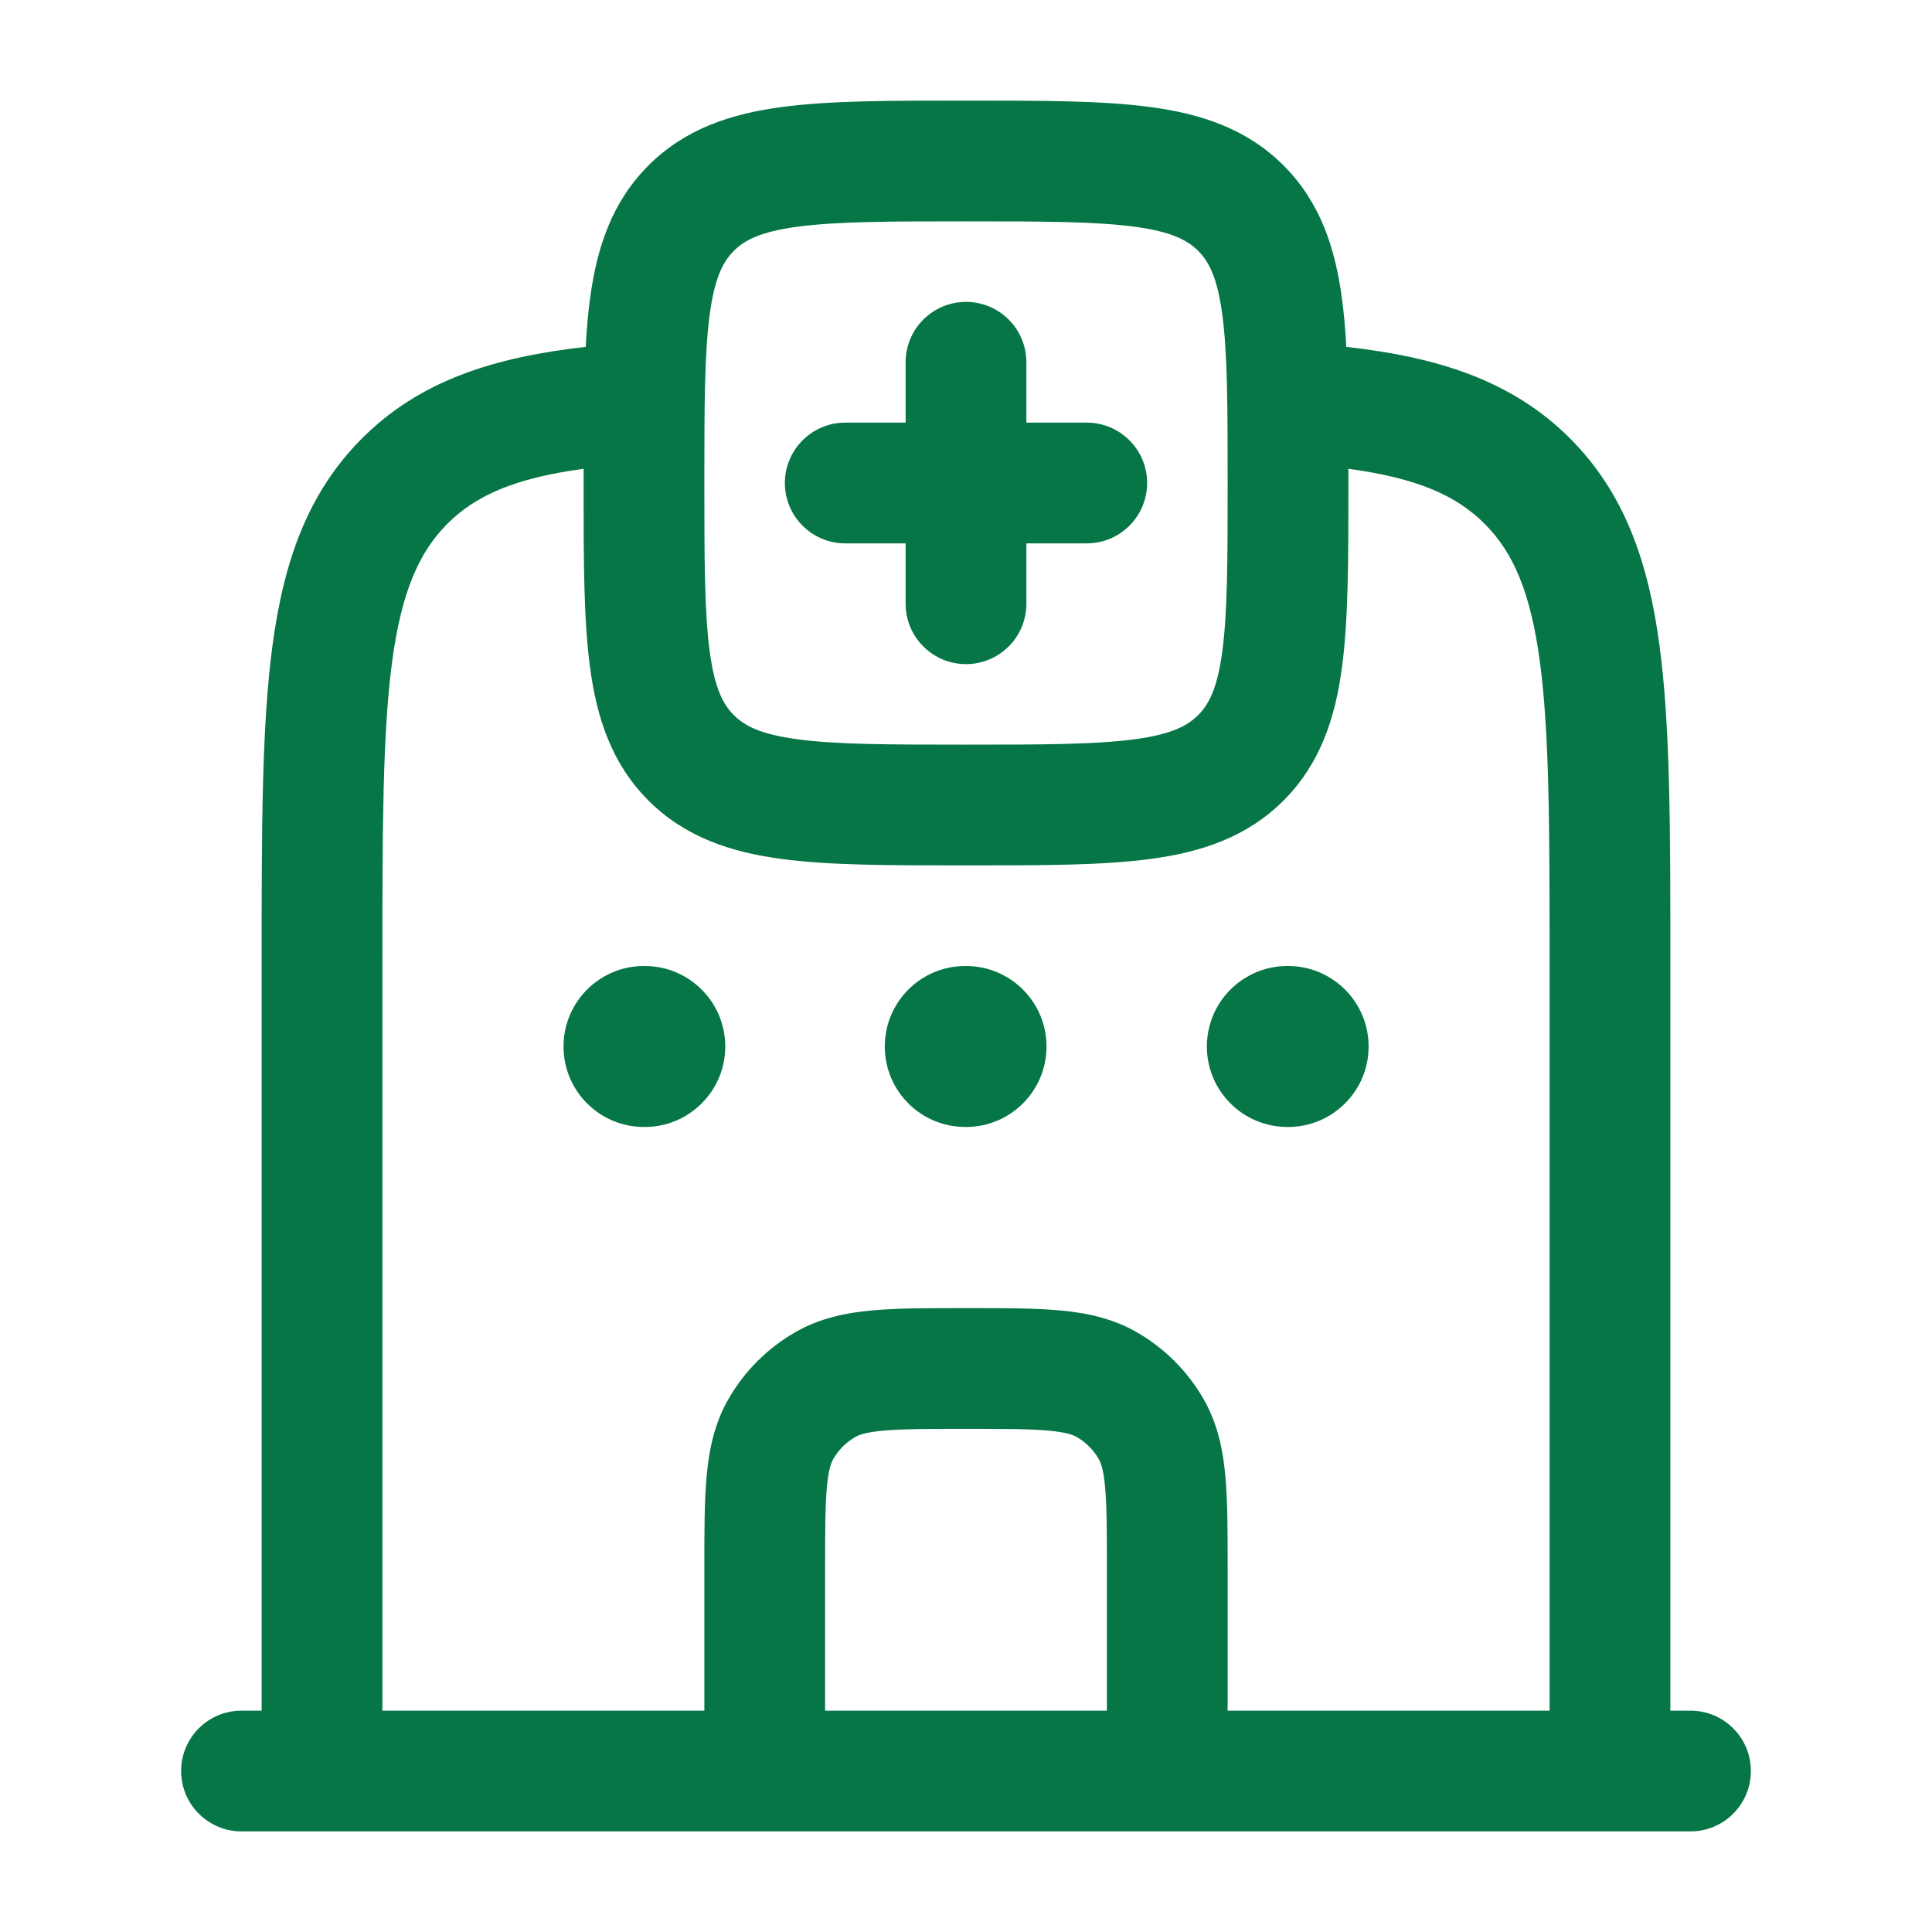 <svg width="28" height="28" viewBox="0 0 28 28" fill="none" xmlns="http://www.w3.org/2000/svg">
<path d="M9.333 14C8.689 14 8.167 14.522 8.167 15.167C8.167 15.811 8.689 16.333 9.333 16.333H9.344C9.988 16.333 10.511 15.811 10.511 15.167C10.511 14.522 9.988 14 9.344 14H9.333Z" fill="#067647"/>
<path d="M13.989 14C13.345 14 12.823 14.522 12.823 15.167C12.823 15.811 13.345 16.333 13.989 16.333H14C14.644 16.333 15.167 15.811 15.167 15.167C15.167 14.522 14.644 14 14 14H13.989Z" fill="#067647"/>
<path d="M18.658 14C18.013 14 17.491 14.522 17.491 15.167C17.491 15.811 18.013 16.333 18.658 16.333H18.668C19.312 16.333 19.835 15.811 19.835 15.167C19.835 14.522 19.312 14 18.668 14H18.658Z" fill="#067647"/>
<path d="M14.875 5.25C14.875 4.767 14.483 4.375 14 4.375C13.517 4.375 13.125 4.767 13.125 5.25V6.125H12.25C11.767 6.125 11.375 6.517 11.375 7C11.375 7.483 11.767 7.875 12.25 7.875H13.125V8.75C13.125 9.233 13.517 9.625 14 9.625C14.483 9.625 14.875 9.233 14.875 8.75V7.875L15.75 7.875C16.233 7.875 16.625 7.483 16.625 7C16.625 6.517 16.233 6.125 15.75 6.125L14.875 6.125V5.25Z" fill="#067647"/>
<path fill-rule="evenodd" clip-rule="evenodd" d="M14.061 1.458H13.939C12.891 1.458 12.017 1.458 11.323 1.552C10.591 1.65 9.929 1.867 9.398 2.398C8.867 2.929 8.65 3.591 8.552 4.323C8.522 4.54 8.502 4.775 8.489 5.027C7.161 5.176 6.082 5.515 5.243 6.357C4.456 7.146 4.111 8.144 3.949 9.356C3.792 10.529 3.792 12.025 3.792 13.901L3.792 24.792H3.5C3.017 24.792 2.625 25.183 2.625 25.667C2.625 26.15 3.017 26.542 3.5 26.542H4.659L4.667 26.542L4.674 26.542L11.081 26.542L11.083 26.542L11.085 26.542H16.915L16.917 26.542L16.919 26.542H23.326L23.333 26.542L23.34 26.542L24.5 26.542C24.983 26.542 25.375 26.15 25.375 25.667C25.375 25.183 24.983 24.792 24.5 24.792L24.208 24.792L24.208 13.901C24.208 12.026 24.208 10.529 24.051 9.356C23.889 8.144 23.544 7.146 22.757 6.357C21.918 5.515 20.839 5.176 19.511 5.027C19.498 4.775 19.478 4.54 19.448 4.323C19.35 3.591 19.133 2.929 18.602 2.398C18.071 1.867 17.409 1.65 16.677 1.552C15.983 1.458 15.109 1.458 14.061 1.458ZM16.042 22.75V24.792H11.958V22.75C11.958 22.189 11.959 21.826 11.984 21.552C12.008 21.289 12.048 21.194 12.076 21.146C12.152 21.013 12.263 20.902 12.396 20.826C12.444 20.798 12.539 20.758 12.802 20.734C13.076 20.709 13.439 20.708 14 20.708C14.561 20.708 14.924 20.709 15.198 20.734C15.461 20.758 15.556 20.798 15.604 20.826C15.737 20.902 15.848 21.013 15.924 21.146C15.952 21.194 15.992 21.289 16.016 21.552C16.041 21.826 16.042 22.189 16.042 22.75ZM17.792 22.712V24.792H22.458L22.458 13.966C22.458 12.011 22.456 10.632 22.317 9.588C22.18 8.57 21.927 8.003 21.518 7.593C21.109 7.183 20.547 6.931 19.542 6.794L19.542 7.061C19.542 8.109 19.542 8.983 19.448 9.677C19.35 10.409 19.133 11.071 18.602 11.602C18.071 12.133 17.409 12.35 16.677 12.448C15.983 12.542 15.109 12.542 14.061 12.542H13.939C12.891 12.542 12.017 12.542 11.323 12.448C10.591 12.35 9.929 12.133 9.398 11.602C8.867 11.071 8.65 10.409 8.552 9.677C8.458 8.983 8.458 8.109 8.458 7.061L8.458 6.794C7.453 6.931 6.891 7.183 6.482 7.593C6.074 8.003 5.82 8.57 5.683 9.588C5.544 10.632 5.542 12.011 5.542 13.966L5.542 24.792L10.208 24.792L10.208 22.712C10.208 22.199 10.208 21.757 10.241 21.394C10.276 21.009 10.353 20.629 10.56 20.271C10.79 19.872 11.122 19.54 11.521 19.31C11.879 19.103 12.259 19.026 12.644 18.991C13.007 18.958 13.449 18.958 13.962 18.958H14.038C14.551 18.958 14.993 18.958 15.356 18.991C15.741 19.026 16.121 19.103 16.479 19.31C16.878 19.54 17.21 19.872 17.44 20.271C17.647 20.629 17.724 21.009 17.759 21.394C17.792 21.757 17.792 22.199 17.792 22.712ZM10.636 3.635C10.787 3.483 11.018 3.358 11.556 3.286C12.12 3.21 12.875 3.208 14 3.208C15.125 3.208 15.88 3.21 16.444 3.286C16.982 3.358 17.212 3.483 17.364 3.635C17.517 3.787 17.642 4.018 17.714 4.556C17.79 5.12 17.792 5.875 17.792 7C17.792 8.125 17.79 8.88 17.714 9.444C17.642 9.982 17.517 10.213 17.364 10.364C17.212 10.517 16.982 10.642 16.444 10.714C15.88 10.79 15.125 10.792 14 10.792C12.875 10.792 12.12 10.79 11.556 10.714C11.018 10.642 10.787 10.517 10.636 10.364C10.483 10.213 10.358 9.982 10.286 9.444C10.21 8.88 10.208 8.125 10.208 7C10.208 5.875 10.21 5.12 10.286 4.556C10.358 4.018 10.483 3.787 10.636 3.635Z" fill="#067647"/>
</svg>
